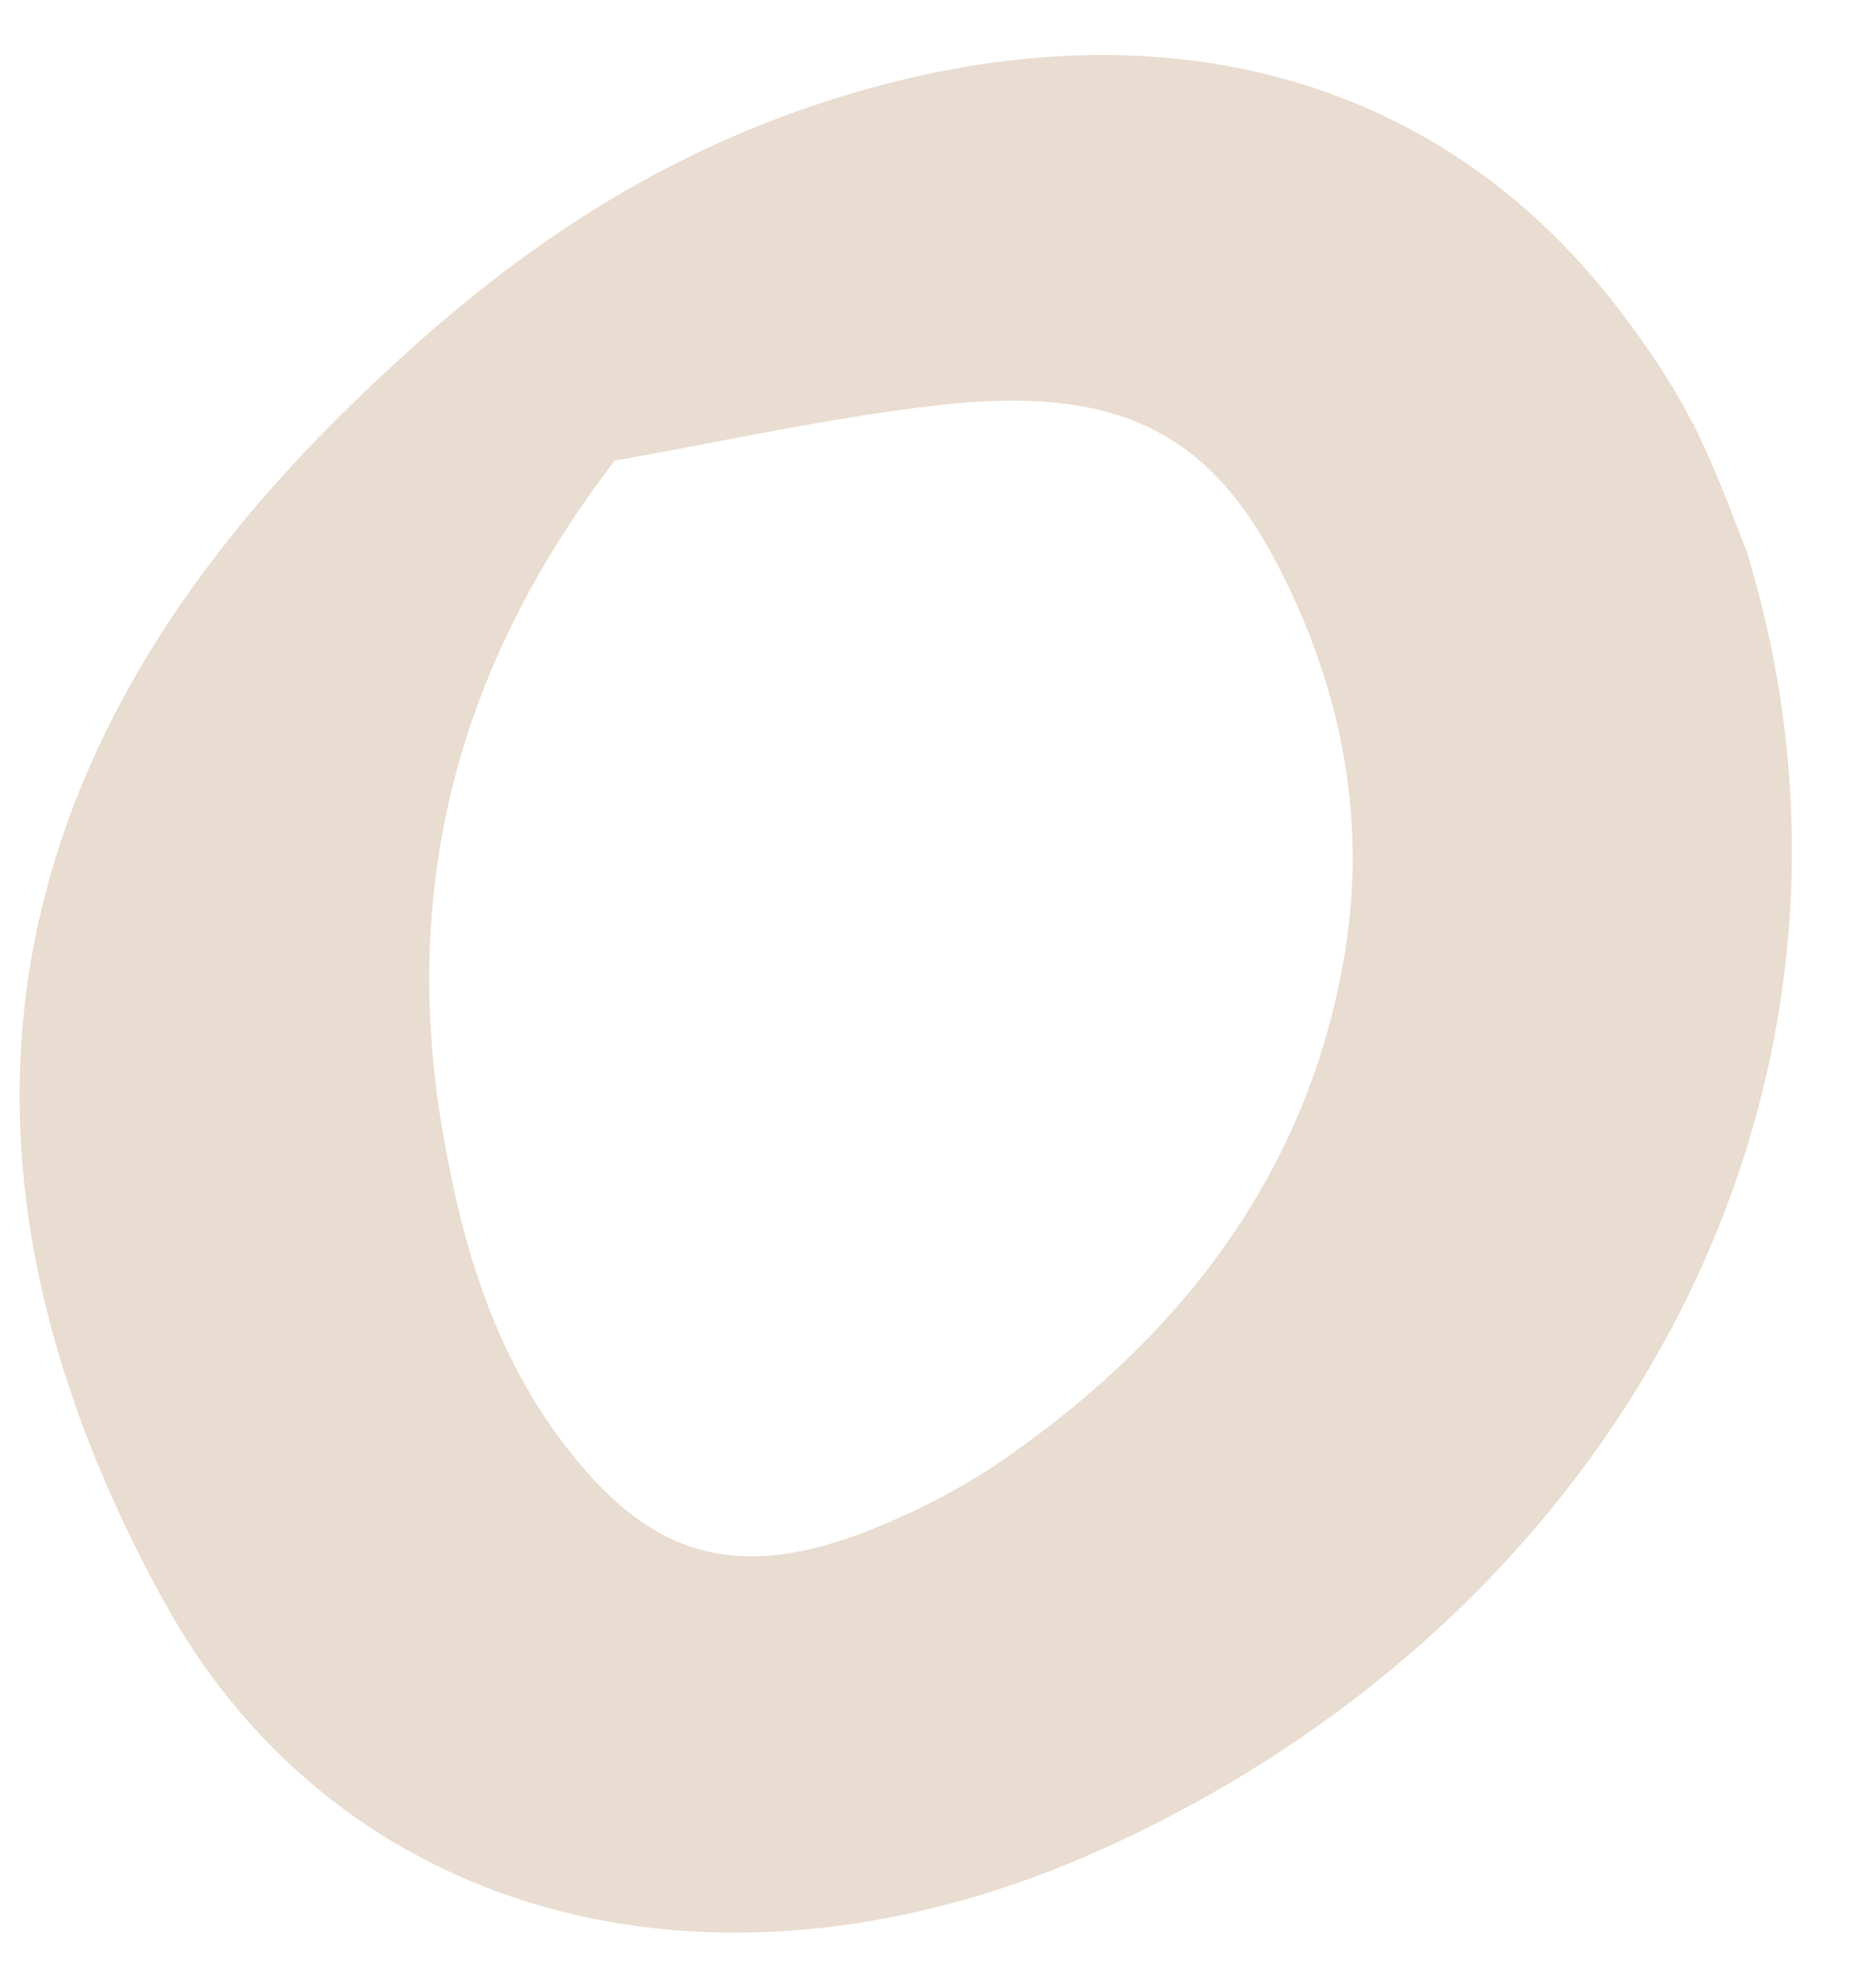 <svg width="14" height="15" viewBox="0 0 14 15" fill="none" xmlns="http://www.w3.org/2000/svg">
<path id="Vector" opacity="0.25" d="M12.78 3.193C12.628 2.89 12.429 2.602 12.217 2.325C10.848 0.539 8.699 -0.012 6.298 0.746C4.75 1.234 3.61 2.108 2.574 3.132C-0.213 5.883 -0.514 8.901 1.237 12.083C2.587 14.537 5.492 15.249 8.362 13.937C12.325 12.127 14.393 8.098 13.19 4.162C13.12 3.991 12.978 3.583 12.783 3.193H12.78ZM10.161 7.155C9.915 8.716 9.042 9.999 7.586 11.009C7.285 11.219 6.94 11.397 6.584 11.541C5.628 11.924 4.988 11.772 4.384 11.054C3.746 10.299 3.496 9.426 3.343 8.542C3.038 6.765 3.405 5.087 4.642 3.476C5.422 3.34 6.245 3.153 7.084 3.058C8.417 2.906 9.12 3.245 9.646 4.26C10.125 5.182 10.318 6.155 10.161 7.155Z" fill="#A87745"/>
</svg>
